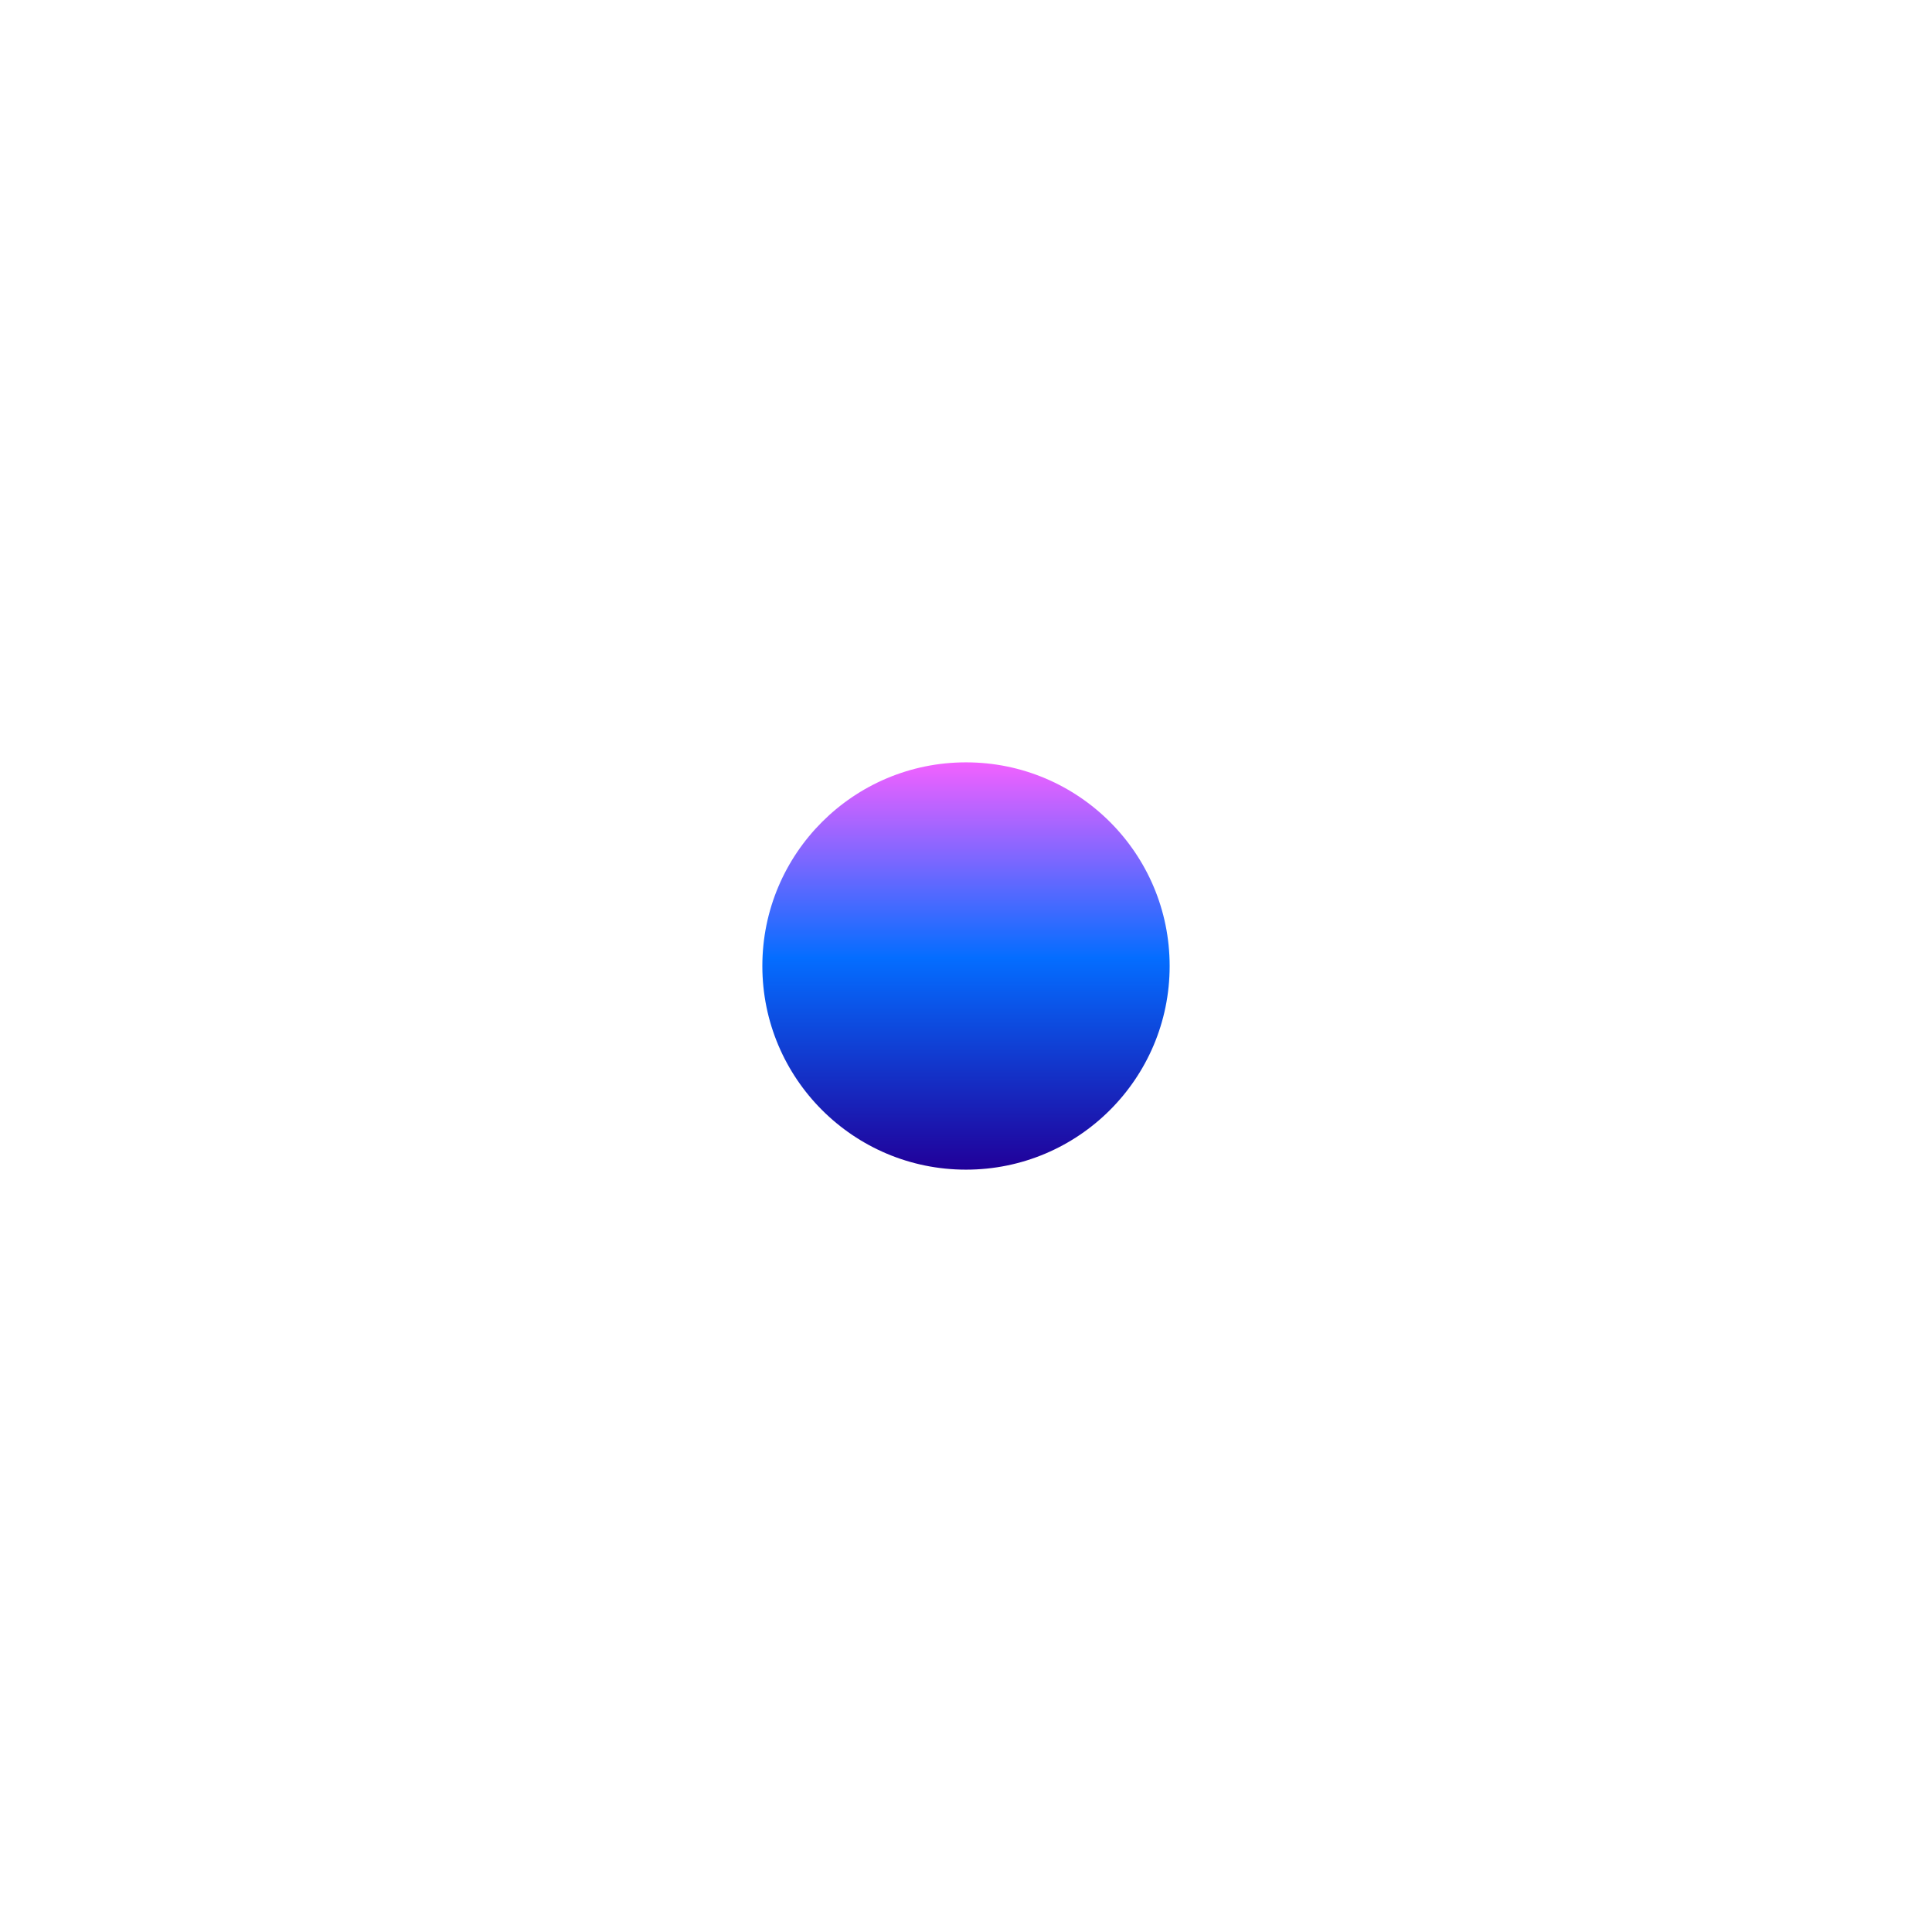 <?xml version="1.0" encoding="utf-8"?>
<svg xmlns="http://www.w3.org/2000/svg" fill="none" height="100%" overflow="visible" preserveAspectRatio="none" style="display: block;" viewBox="0 0 1774 1774" width="100%">
<g filter="url(#filter0_f_0_4425)" id="Ellipse 8">
<circle cx="887" cy="887" fill="url(#paint0_linear_0_4425)" r="187"/>
</g>
<defs>
<filter color-interpolation-filters="sRGB" filterUnits="userSpaceOnUse" height="1774" id="filter0_f_0_4425" width="1774" x="0" y="0">
<feFlood flood-opacity="0" result="BackgroundImageFix"/>
<feBlend in="SourceGraphic" in2="BackgroundImageFix" mode="normal" result="shape"/>
<feGaussianBlur result="effect1_foregroundBlur_0_4425" stdDeviation="350"/>
</filter>
<linearGradient gradientUnits="userSpaceOnUse" id="paint0_linear_0_4425" x1="887" x2="887" y1="700" y2="1074">
<stop stop-color="#F261FF"/>
<stop offset="0.481" stop-color="#046DFF"/>
<stop offset="1" stop-color="#210099"/>
</linearGradient>
</defs>
</svg>